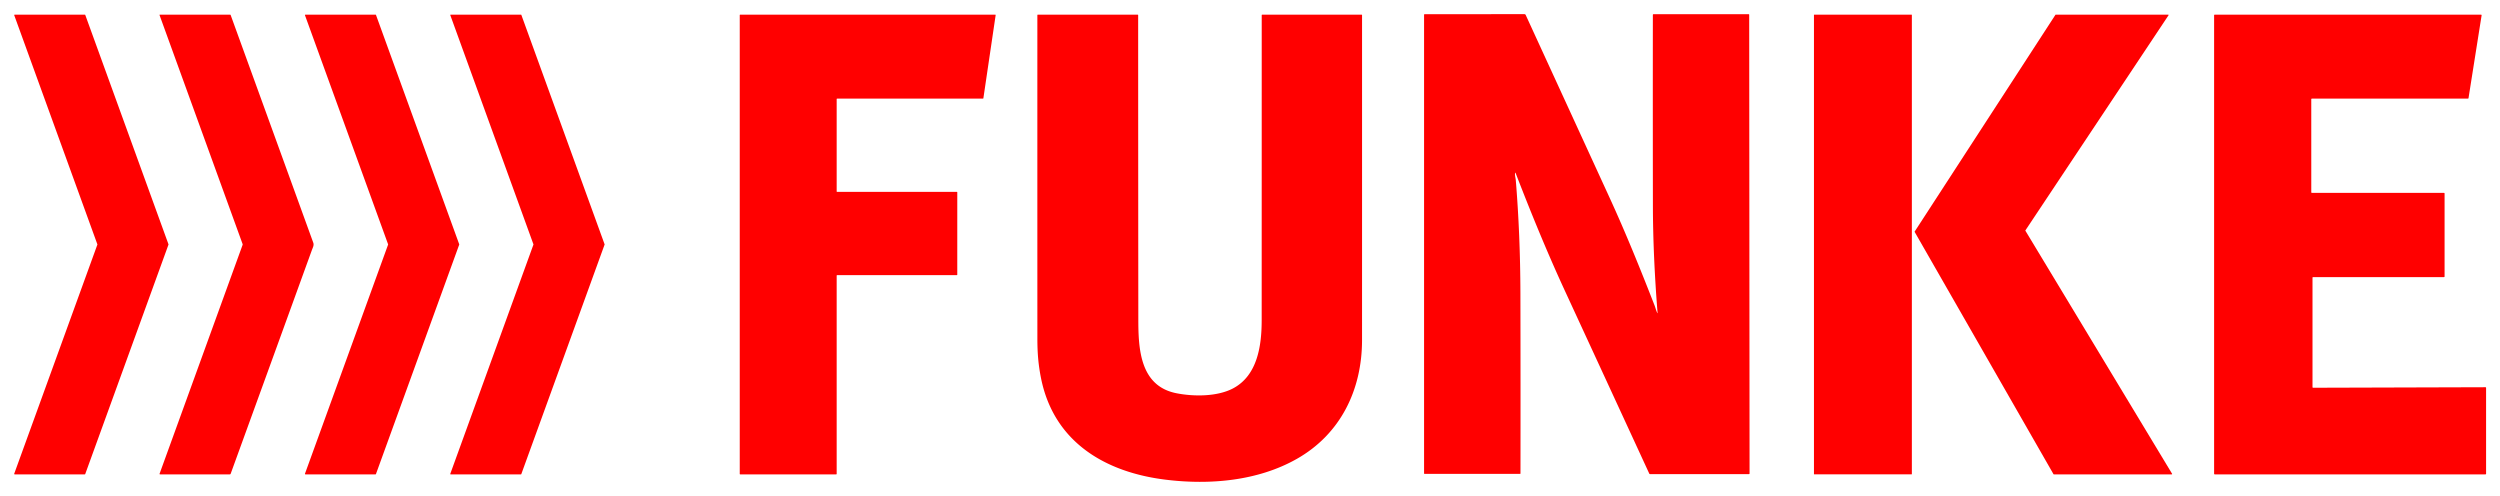 <?xml version="1.0" encoding="UTF-8" standalone="no"?>
<!DOCTYPE svg PUBLIC "-//W3C//DTD SVG 1.1//EN" "http://www.w3.org/Graphics/SVG/1.1/DTD/svg11.dtd">
<svg xmlns="http://www.w3.org/2000/svg" version="1.1" viewBox="0.00 0.00 2560.00 508.00">
<path fill="#ff0000" d="
  M 1551.37 177.67
  C 1551.17 179.60 1552.01 182.59 1552.16 184.45
  Q 1556.77 240.51 1556.90 300.69
  Q 1557.10 392.83 1556.97 484.77
  Q 1556.97 485.25 1556.49 485.25
  L 1458.75 485.25
  Q 1458.25 485.25 1458.25 484.75
  L 1458.25 15.17
  A 0.65 0.65 0.0 0 1 1458.90 14.52
  L 1560.96 14.50
  Q 1561.93 14.50 1562.34 15.39
  Q 1605.29 108.87 1648.40 202.84
  C 1664.94 238.89 1679.90 275.92 1694.31 312.87
  C 1694.92 314.43 1695.84 317.79 1696.86 320.11
  Q 1697.42 321.39 1697.31 320.00
  Q 1692.66 261.25 1692.57 210.31
  Q 1692.42 112.57 1692.53 15.25
  A 0.74 0.73 90.0 0 1 1693.26 14.51
  L 1790.50 14.51
  Q 1791.18 14.51 1791.18 15.19
  L 1791.55 484.85
  A 0.65 0.64 -0.4 0 1 1790.90 485.50
  L 1689.75 485.50
  A 1.05 1.04 77.6 0 1 1688.80 484.89
  Q 1645.79 391.61 1602.70 298.32
  C 1584.47 258.85 1567.90 218.37 1552.13 177.57
  Q 1551.54 176.05 1551.37 177.67
  Z"
/>
<path fill="#ff0000" d="
  M 99.70 250.17
  L 14.60 15.66
  A 0.49 0.49 0.0 0 1 15.06 15.00
  L 86.85 15.00
  A 0.49 0.49 0.0 0 1 87.31 15.32
  L 172.52 250.15
  A 0.49 0.49 0.0 0 1 172.52 250.49
  L 87.27 485.43
  A 0.49 0.49 0.0 0 1 86.81 485.75
  L 15.02 485.75
  A 0.49 0.49 0.0 0 1 14.56 485.09
  L 99.70 250.51
  A 0.49 0.49 0.0 0 0 99.70 250.17
  Z"
/>
<path fill="#ff0000" d="
  M 319.37 256.08
  Q 277.90 370.45 236.22 485.08
  Q 235.98 485.75 235.26 485.75
  L 164.02 485.75
  Q 163.18 485.75 163.46 484.96
  L 248.38 250.86
  A 1.50 1.50 0.0 0 0 248.38 249.80
  L 163.38 15.48
  A 0.36 0.36 0.0 0 1 163.72 15.00
  L 235.47 15.00
  Q 236.04 15.00 236.24 15.54
  Q 278.53 132.04 320.77 248.48
  C 321.76 251.21 320.30 253.50 319.37 256.08
  Z"
/>
<path fill="#ff0000" d="
  M 397.41 250.16
  L 312.32 15.68
  A 0.51 0.51 0.0 0 1 312.80 15.00
  L 384.54 15.00
  A 0.51 0.51 0.0 0 1 385.02 15.34
  L 470.24 250.14
  A 0.51 0.51 0.0 0 1 470.24 250.48
  L 384.98 485.41
  A 0.51 0.51 0.0 0 1 384.50 485.75
  L 312.77 485.75
  A 0.51 0.51 0.0 0 1 312.29 485.07
  L 397.41 250.50
  A 0.51 0.51 0.0 0 0 397.41 250.16
  Z"
/>
<path fill="#ff0000" d="
  M 533.43 485.75
  L 461.47 485.75
  A 0.41 0.41 0.0 0 1 461.09 485.20
  L 546.24 250.47
  A 0.41 0.41 0.0 0 0 546.24 250.19
  L 461.12 15.55
  A 0.41 0.41 0.0 0 1 461.50 15.00
  L 533.47 15.00
  A 0.41 0.41 0.0 0 1 533.86 15.27
  L 619.10 250.17
  A 0.41 0.41 0.0 0 1 619.10 250.45
  L 533.82 485.48
  A 0.41 0.41 0.0 0 1 533.43 485.75
  Z"
/>
<path fill="#ff0000" d="
  M 856.75 282.22
  L 856.75 485.28
  A 0.47 0.47 0.0 0 1 856.28 485.75
  L 757.97 485.75
  A 0.47 0.47 0.0 0 1 757.50 485.28
  L 757.50 15.47
  A 0.47 0.47 0.0 0 1 757.97 15.00
  L 1019.08 15.00
  A 0.47 0.47 0.0 0 1 1019.54 15.54
  L 1006.98 100.60
  A 0.47 0.47 0.0 0 1 1006.51 101.00
  L 857.22 101.00
  A 0.47 0.47 0.0 0 0 856.75 101.47
  L 856.75 196.03
  A 0.47 0.47 0.0 0 0 857.22 196.50
  L 979.79 196.50
  A 0.47 0.47 0.0 0 1 980.26 196.97
  L 980.25 281.28
  A 0.47 0.47 0.0 0 1 979.78 281.75
  L 857.22 281.75
  A 0.47 0.47 0.0 0 0 856.75 282.22
  Z"
/>
<path fill="#ff0000" d="
  M 1193.99 491.25
  C 1131.82 483.72 1079.02 452.72 1065.96 387.04
  C 1063.25 373.38 1062.27 361.49 1062.27 346.43
  Q 1062.23 180.95 1062.26 15.50
  A 0.50 0.50 0.0 0 1 1062.76 15.00
  L 1164.99 15.00
  A 0.49 0.49 0.0 0 1 1165.48 15.49
  Q 1165.50 171.14 1165.64 327.00
  C 1165.67 357.25 1167.29 395.30 1204.73 402.69
  C 1222.29 406.16 1246.27 406.27 1262.50 397.78
  C 1287.80 384.55 1291.95 353.64 1291.96 328.00
  Q 1292.01 171.74 1292.00 15.51
  A 0.51 0.51 0.0 0 1 1292.51 15.00
  L 1394.24 15.00
  A 0.50 0.50 0.0 0 1 1394.74 15.50
  Q 1394.77 181.77 1394.73 348.25
  C 1394.71 399.09 1372.85 444.52 1327.75 470.00
  C 1287.90 492.51 1239.10 496.72 1193.99 491.25
  Z"
/>
<rect fill="#ff0000" x="1857.50" y="15.00" width="100.24" height="470.74" rx="0.27"/>
<path fill="#ff0000" d="
  M 2074.04 236.31
  L 2224.20 485.11
  A 0.42 0.42 0.0 0 1 2223.84 485.75
  L 2103.13 485.75
  A 0.42 0.42 0.0 0 1 2102.77 485.54
  L 1960.63 237.53
  A 0.42 0.42 0.0 0 1 1960.64 237.09
  L 2104.75 15.19
  A 0.42 0.42 0.0 0 1 2105.10 15.00
  L 2220.21 15.00
  A 0.42 0.42 0.0 0 1 2220.56 15.65
  L 2074.05 235.86
  A 0.42 0.42 0.0 0 0 2074.04 236.31
  Z"
/>
<path fill="#ff0000" d="
  M 2367.39 197.50
  L 2502.61 197.50
  A 0.64 0.64 0.0 0 1 2503.25 198.14
  L 2503.25 283.11
  A 0.64 0.64 0.0 0 1 2502.61 283.75
  L 2368.64 283.75
  A 0.64 0.64 0.0 0 0 2368.00 284.39
  L 2368.00 396.41
  A 0.64 0.64 0.0 0 0 2368.64 397.05
  L 2545.11 396.52
  A 0.64 0.64 0.0 0 1 2545.75 397.16
  L 2545.75 485.11
  A 0.64 0.64 0.0 0 1 2545.11 485.75
  L 2267.89 485.75
  A 0.64 0.64 0.0 0 1 2267.25 485.11
  L 2267.25 15.64
  A 0.64 0.64 0.0 0 1 2267.89 15.00
  L 2540.53 15.00
  A 0.64 0.64 0.0 0 1 2541.16 15.74
  L 2527.76 100.46
  A 0.64 0.64 0.0 0 1 2527.12 101.00
  L 2367.38 101.00
  A 0.64 0.64 0.0 0 0 2366.74 101.64
  L 2366.75 196.86
  A 0.64 0.64 0.0 0 0 2367.39 197.50
  Z"
/>
</svg>
